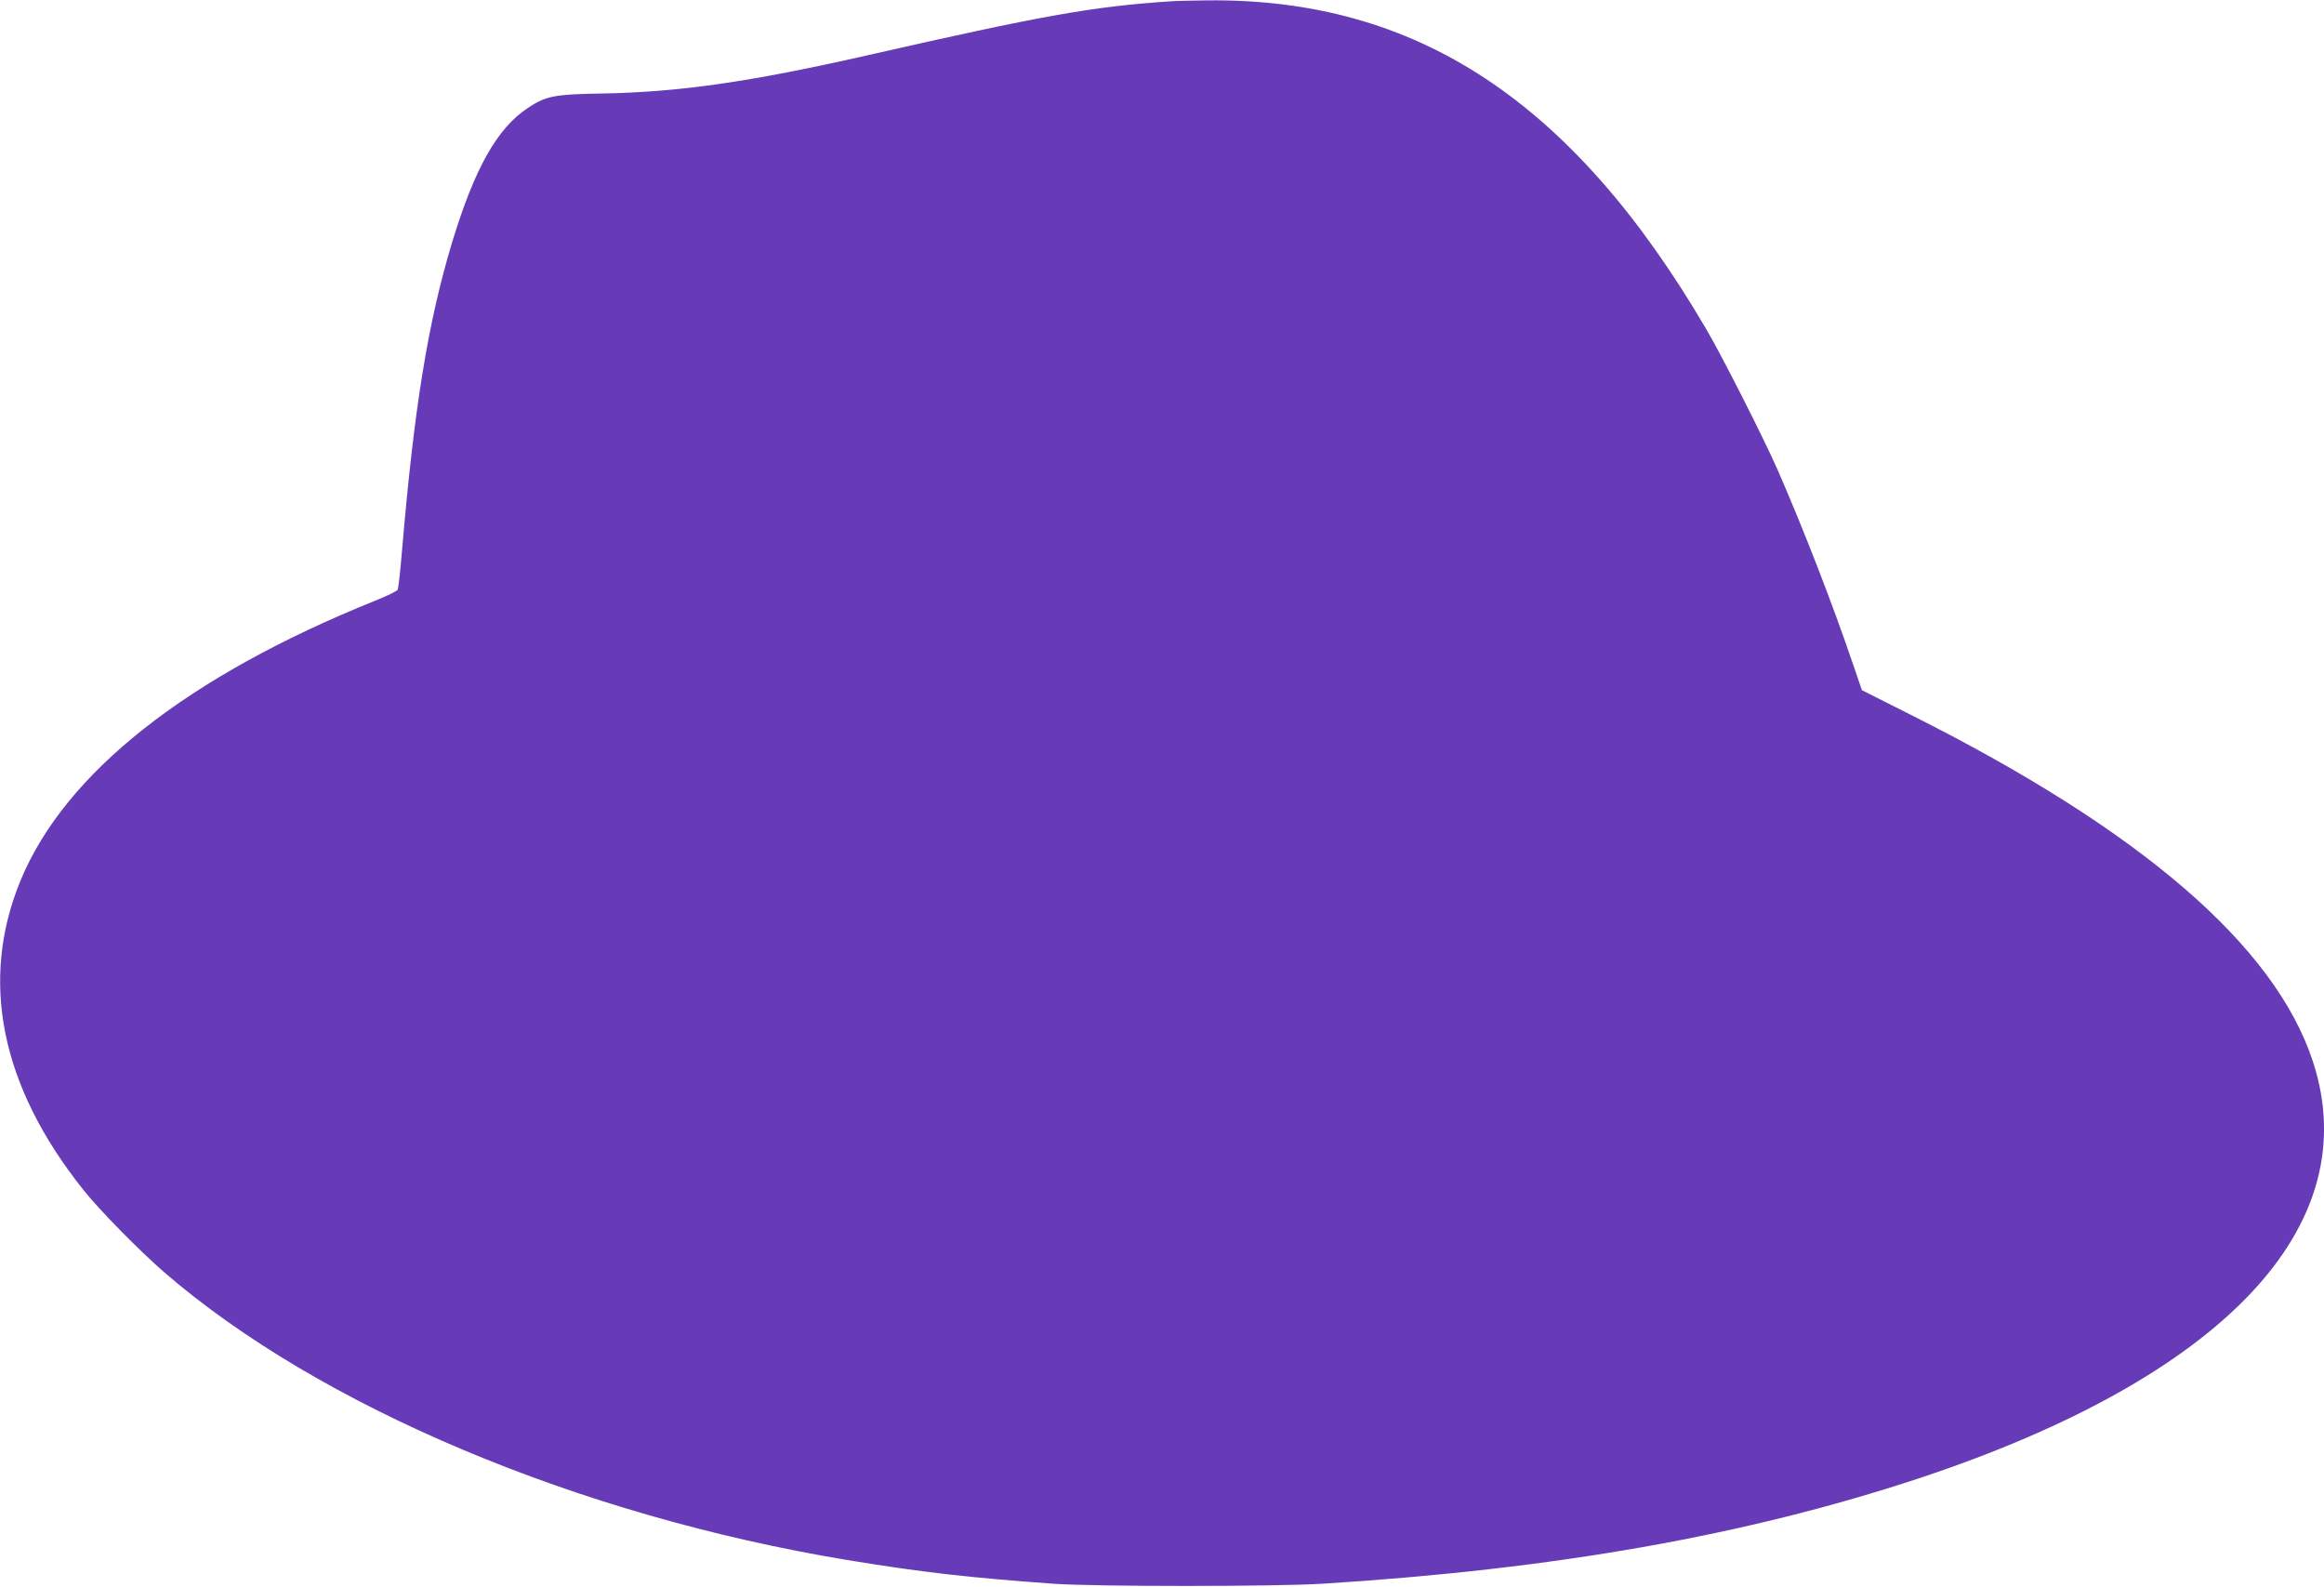 <?xml version="1.0" standalone="no"?>
<!DOCTYPE svg PUBLIC "-//W3C//DTD SVG 20010904//EN"
 "http://www.w3.org/TR/2001/REC-SVG-20010904/DTD/svg10.dtd">
<svg version="1.0" xmlns="http://www.w3.org/2000/svg"
 width="1280pt" height="874pt" viewBox="0 0 1280 874"
 preserveAspectRatio="xMidYMid meet">
<g transform="translate(0,874) scale(0.1,-0.1)"
fill="#673ab7" stroke="none">
<path d="M6450 8733 c-434 -29 -707 -78 -1670 -297 -647 -147 -1040 -204
-1470 -211 -255 -4 -305 -14 -402 -79 -170 -112 -294 -333 -418 -741 -133
-441 -209 -909 -276 -1700 -9 -110 -20 -206 -24 -213 -3 -7 -60 -35 -126 -61
-1034 -417 -1705 -947 -1950 -1538 -228 -551 -111 -1133 343 -1703 89 -113
312 -339 448 -457 855 -739 2279 -1339 3760 -1584 414 -68 668 -97 1140 -131
230 -16 1208 -16 1475 0 1285 80 2337 266 3290 581 1678 557 2465 1389 2169
2295 -209 638 -947 1274 -2218 1911 l-266 134 -49 143 c-116 341 -271 739
-412 1063 -76 174 -305 626 -395 780 -736 1258 -1596 1825 -2749 1813 -85 -1
-175 -3 -200 -5z"/>
</g>
</svg>
